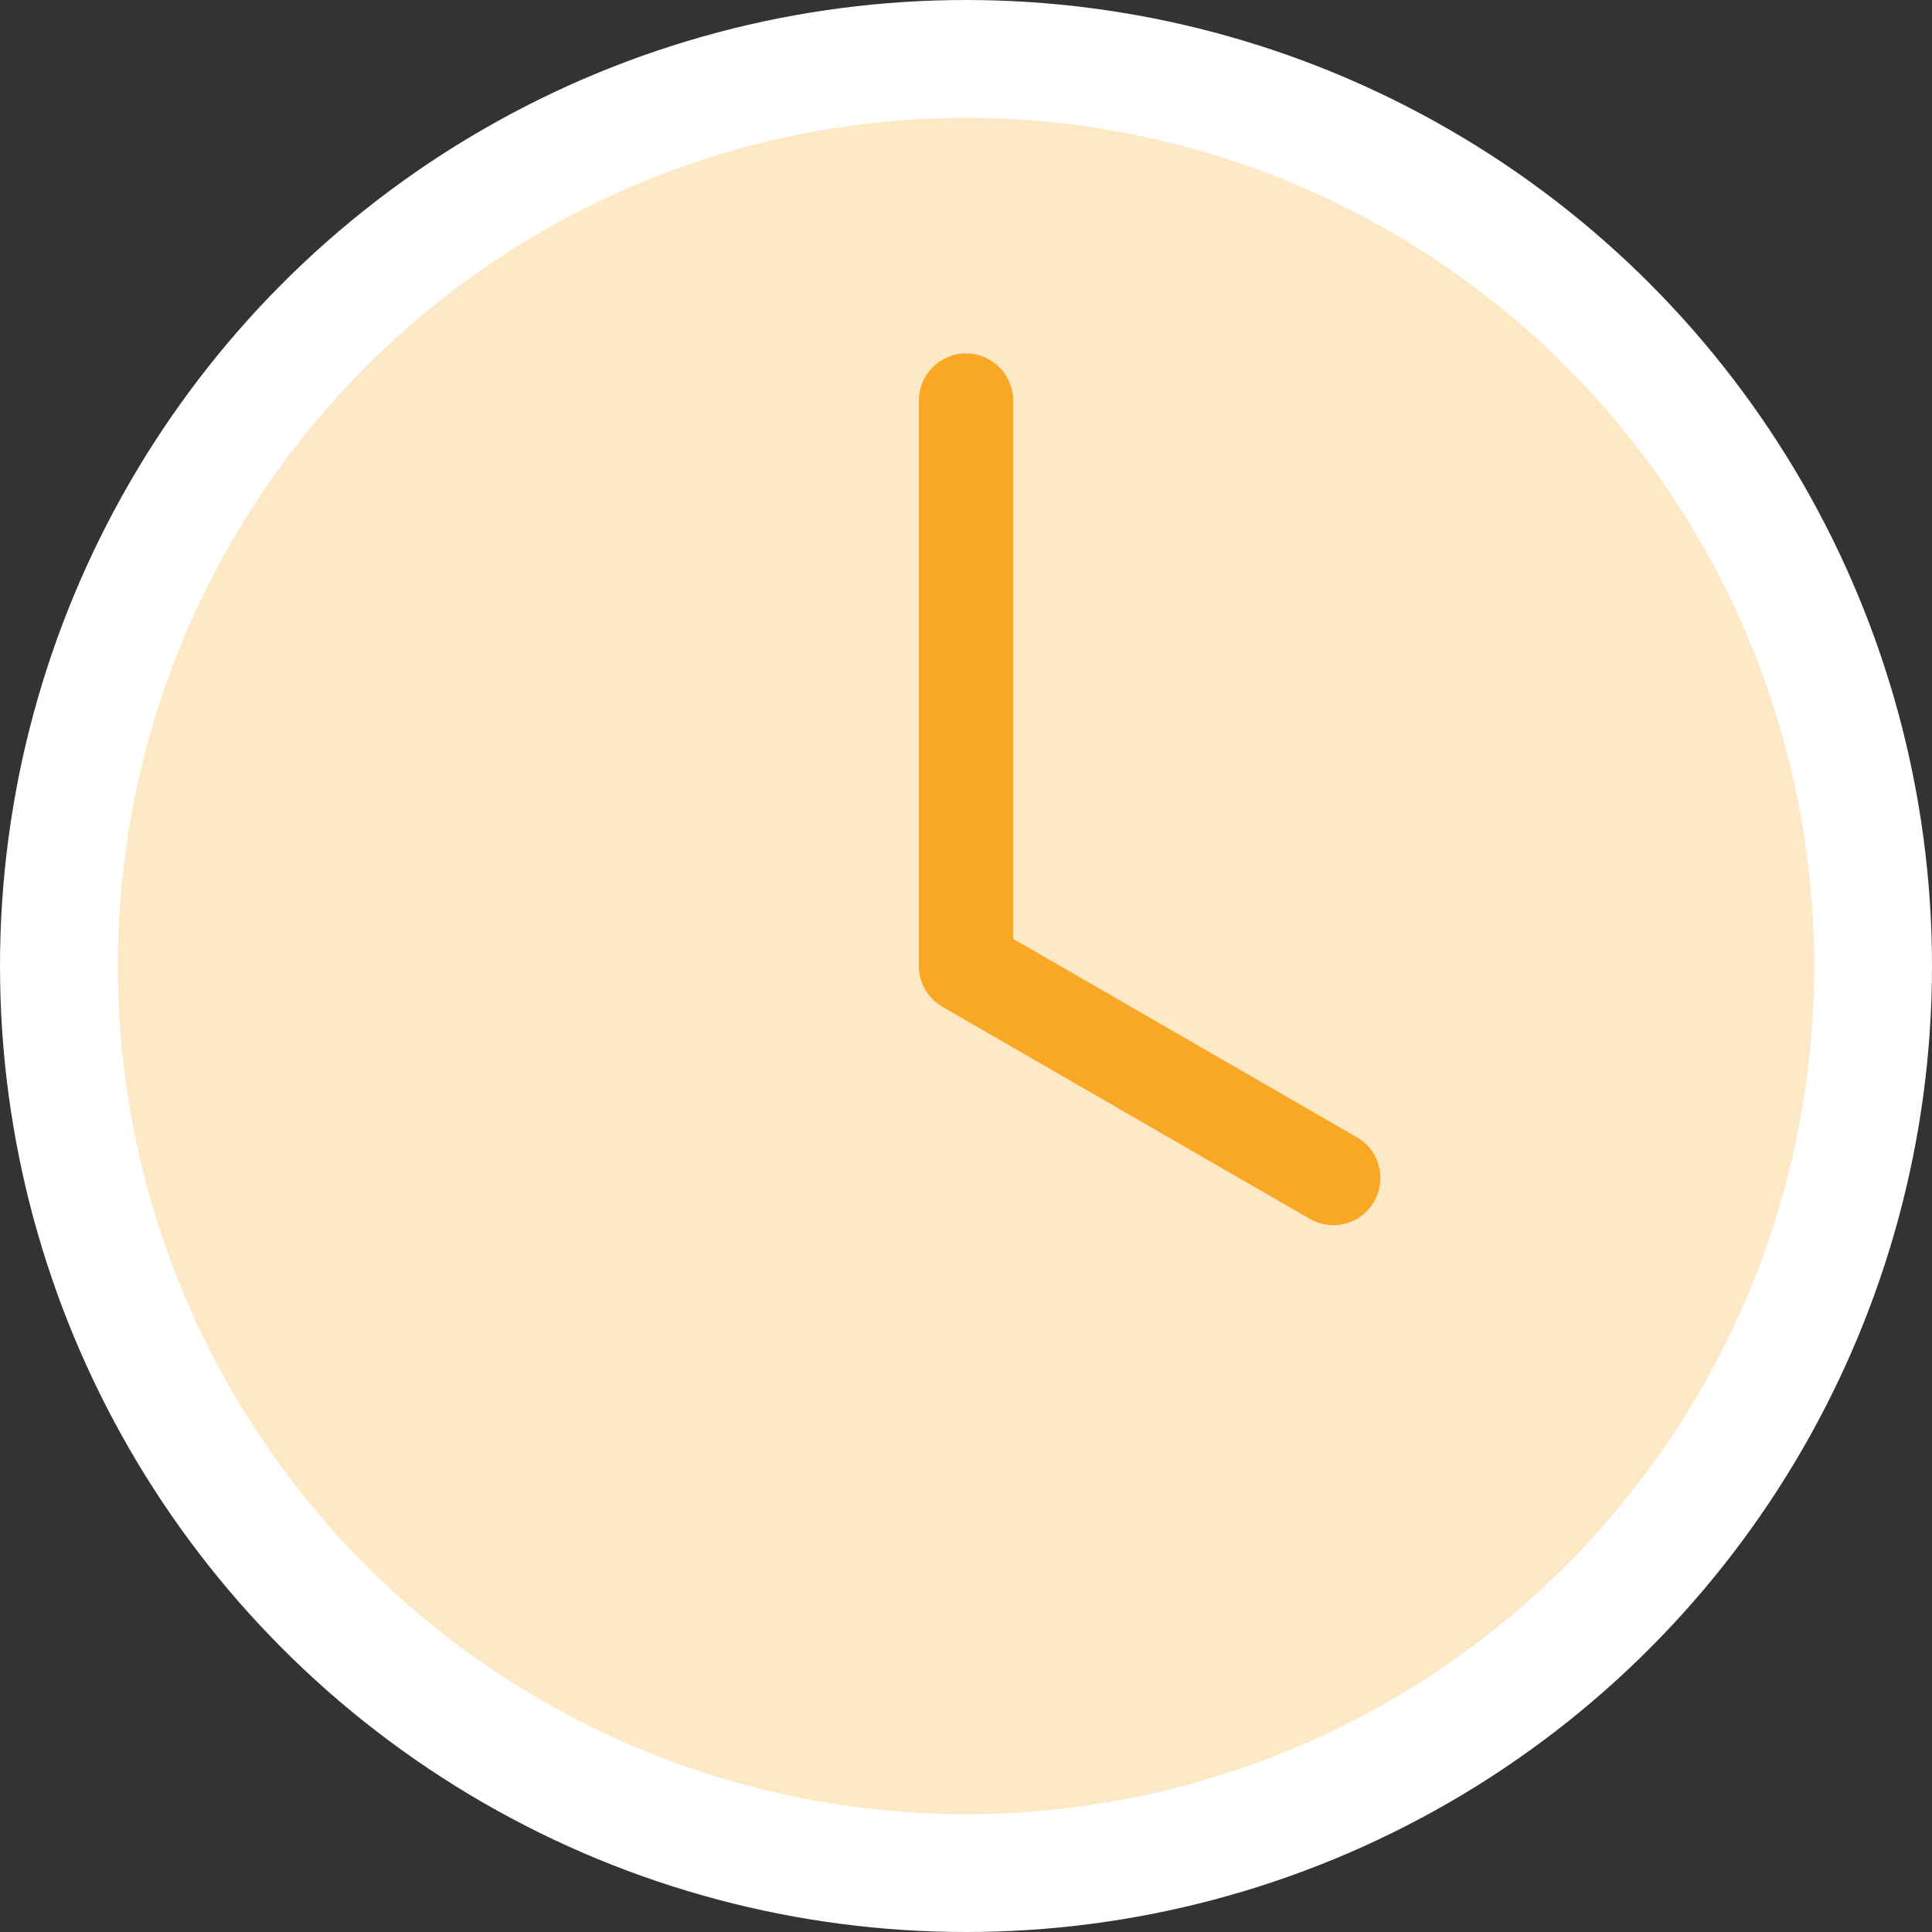 <svg width="82" height="82" fill="none" xmlns="http://www.w3.org/2000/svg"><rect width="100%" height="100%" fill="#333333" stroke="none"/><circle cx="41" cy="41" r="38.5" fill="#FEE9C7" stroke="#fff" stroke-width="5"/><path d="M41 41V17m15.589 33L41 41" stroke="#F9A825" stroke-width="4" stroke-linecap="round"/></svg>